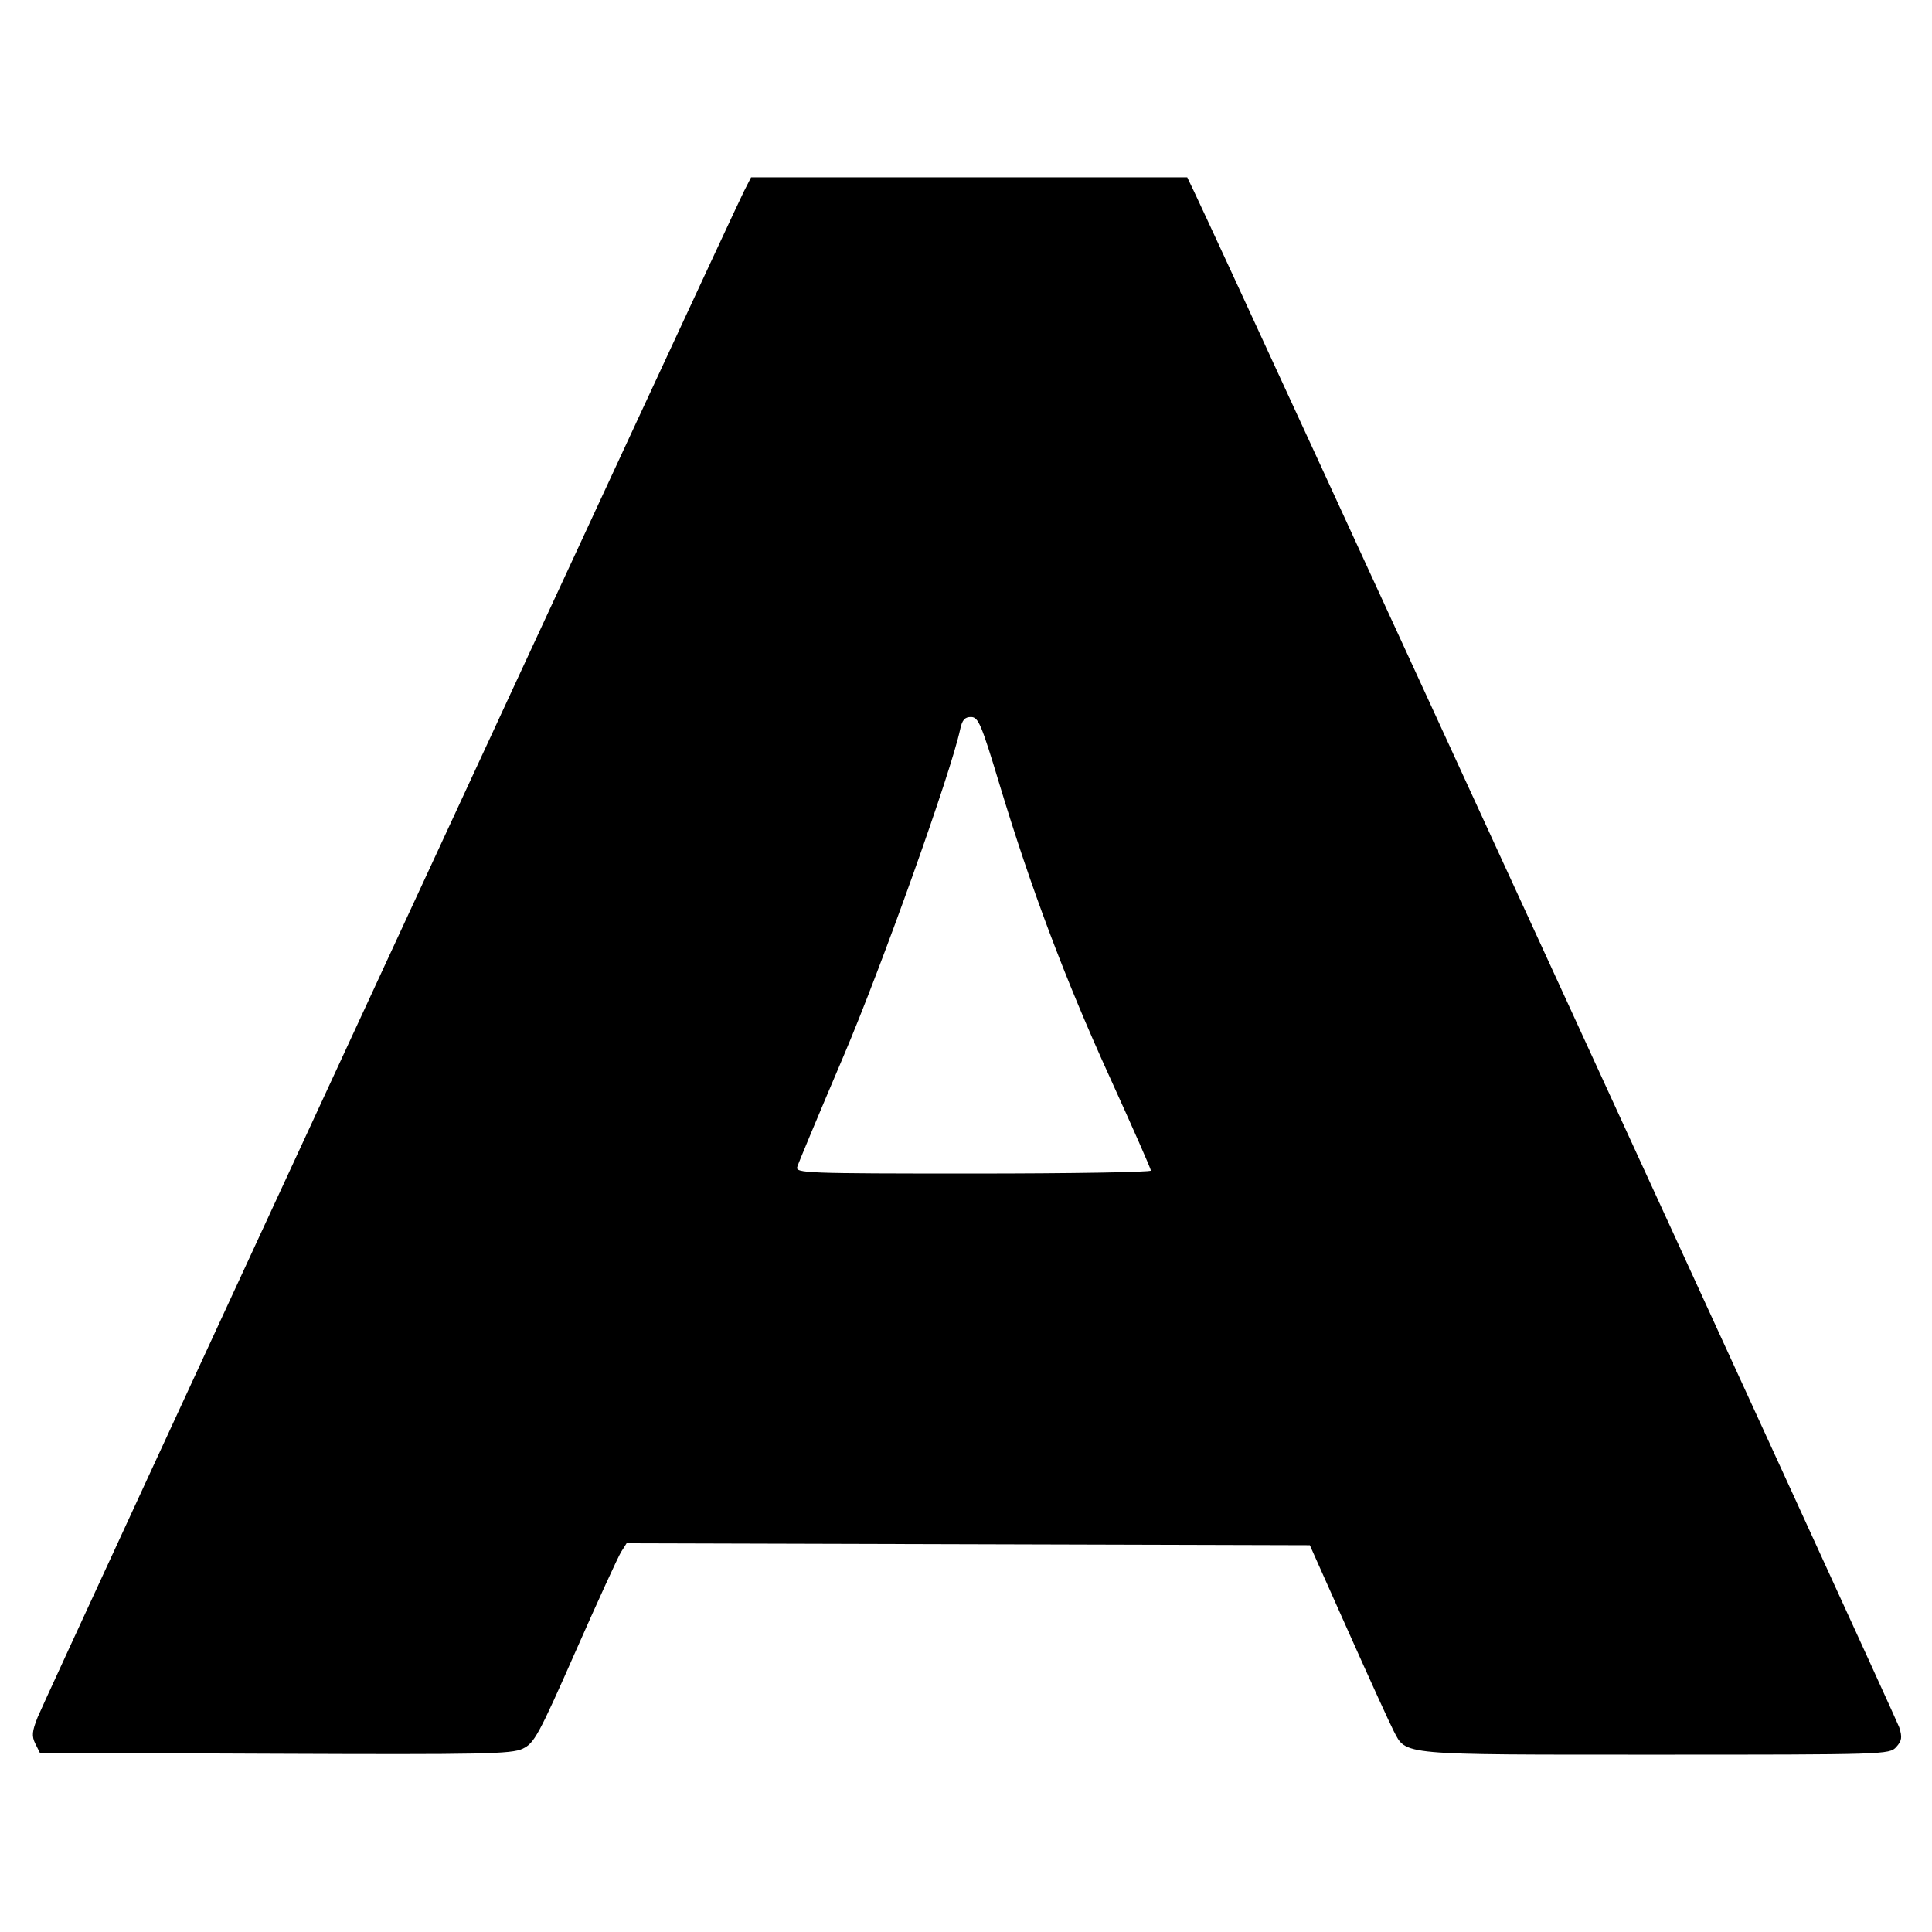<svg xmlns="http://www.w3.org/2000/svg" width="512" height="512" viewBox="0 0 512 512" version="1.1">
	<path d="M 197.130 50.750 C 193.691 57.503, 11.840 450.379, 9.974 455.090 C 8.482 458.854, 8.372 460.112, 9.357 462.090 L 10.559 464.500 72.862 464.758 C 128.079 464.986, 135.547 464.834, 138.515 463.426 C 141.593 461.965, 142.727 459.881, 152.526 437.668 C 158.391 424.376, 163.833 412.485, 164.621 411.245 L 166.053 408.989 256.587 409.245 L 347.121 409.500 357.383 432.500 C 363.028 445.150, 368.408 456.955, 369.340 458.733 C 372.729 465.200, 370.507 465, 438.795 465 C 499.528 465, 500.724 464.962, 502.510 462.989 C 504.012 461.329, 504.151 460.415, 503.308 457.739 C 502.523 455.248, 324.586 67.730, 316.431 50.750 L 314.630 47 256.835 47 L 199.041 47 197.130 50.750 M 254.463 193.250 C 251.985 204.831, 233.741 255.942, 223.498 280 C 217.058 295.125, 211.559 308.288, 211.278 309.250 C 210.796 310.899, 213.482 311, 257.883 311 C 283.798 311, 305 310.646, 305 310.214 C 305 309.781, 300.094 298.643, 294.098 285.464 C 282.205 259.320, 273.151 235.265, 264.852 207.765 C 260.063 191.897, 259.272 190.029, 257.329 190.015 C 255.685 190.004, 254.990 190.788, 254.463 193.250" stroke="none" fill="black" fill-rule="evenodd"/>
</svg>